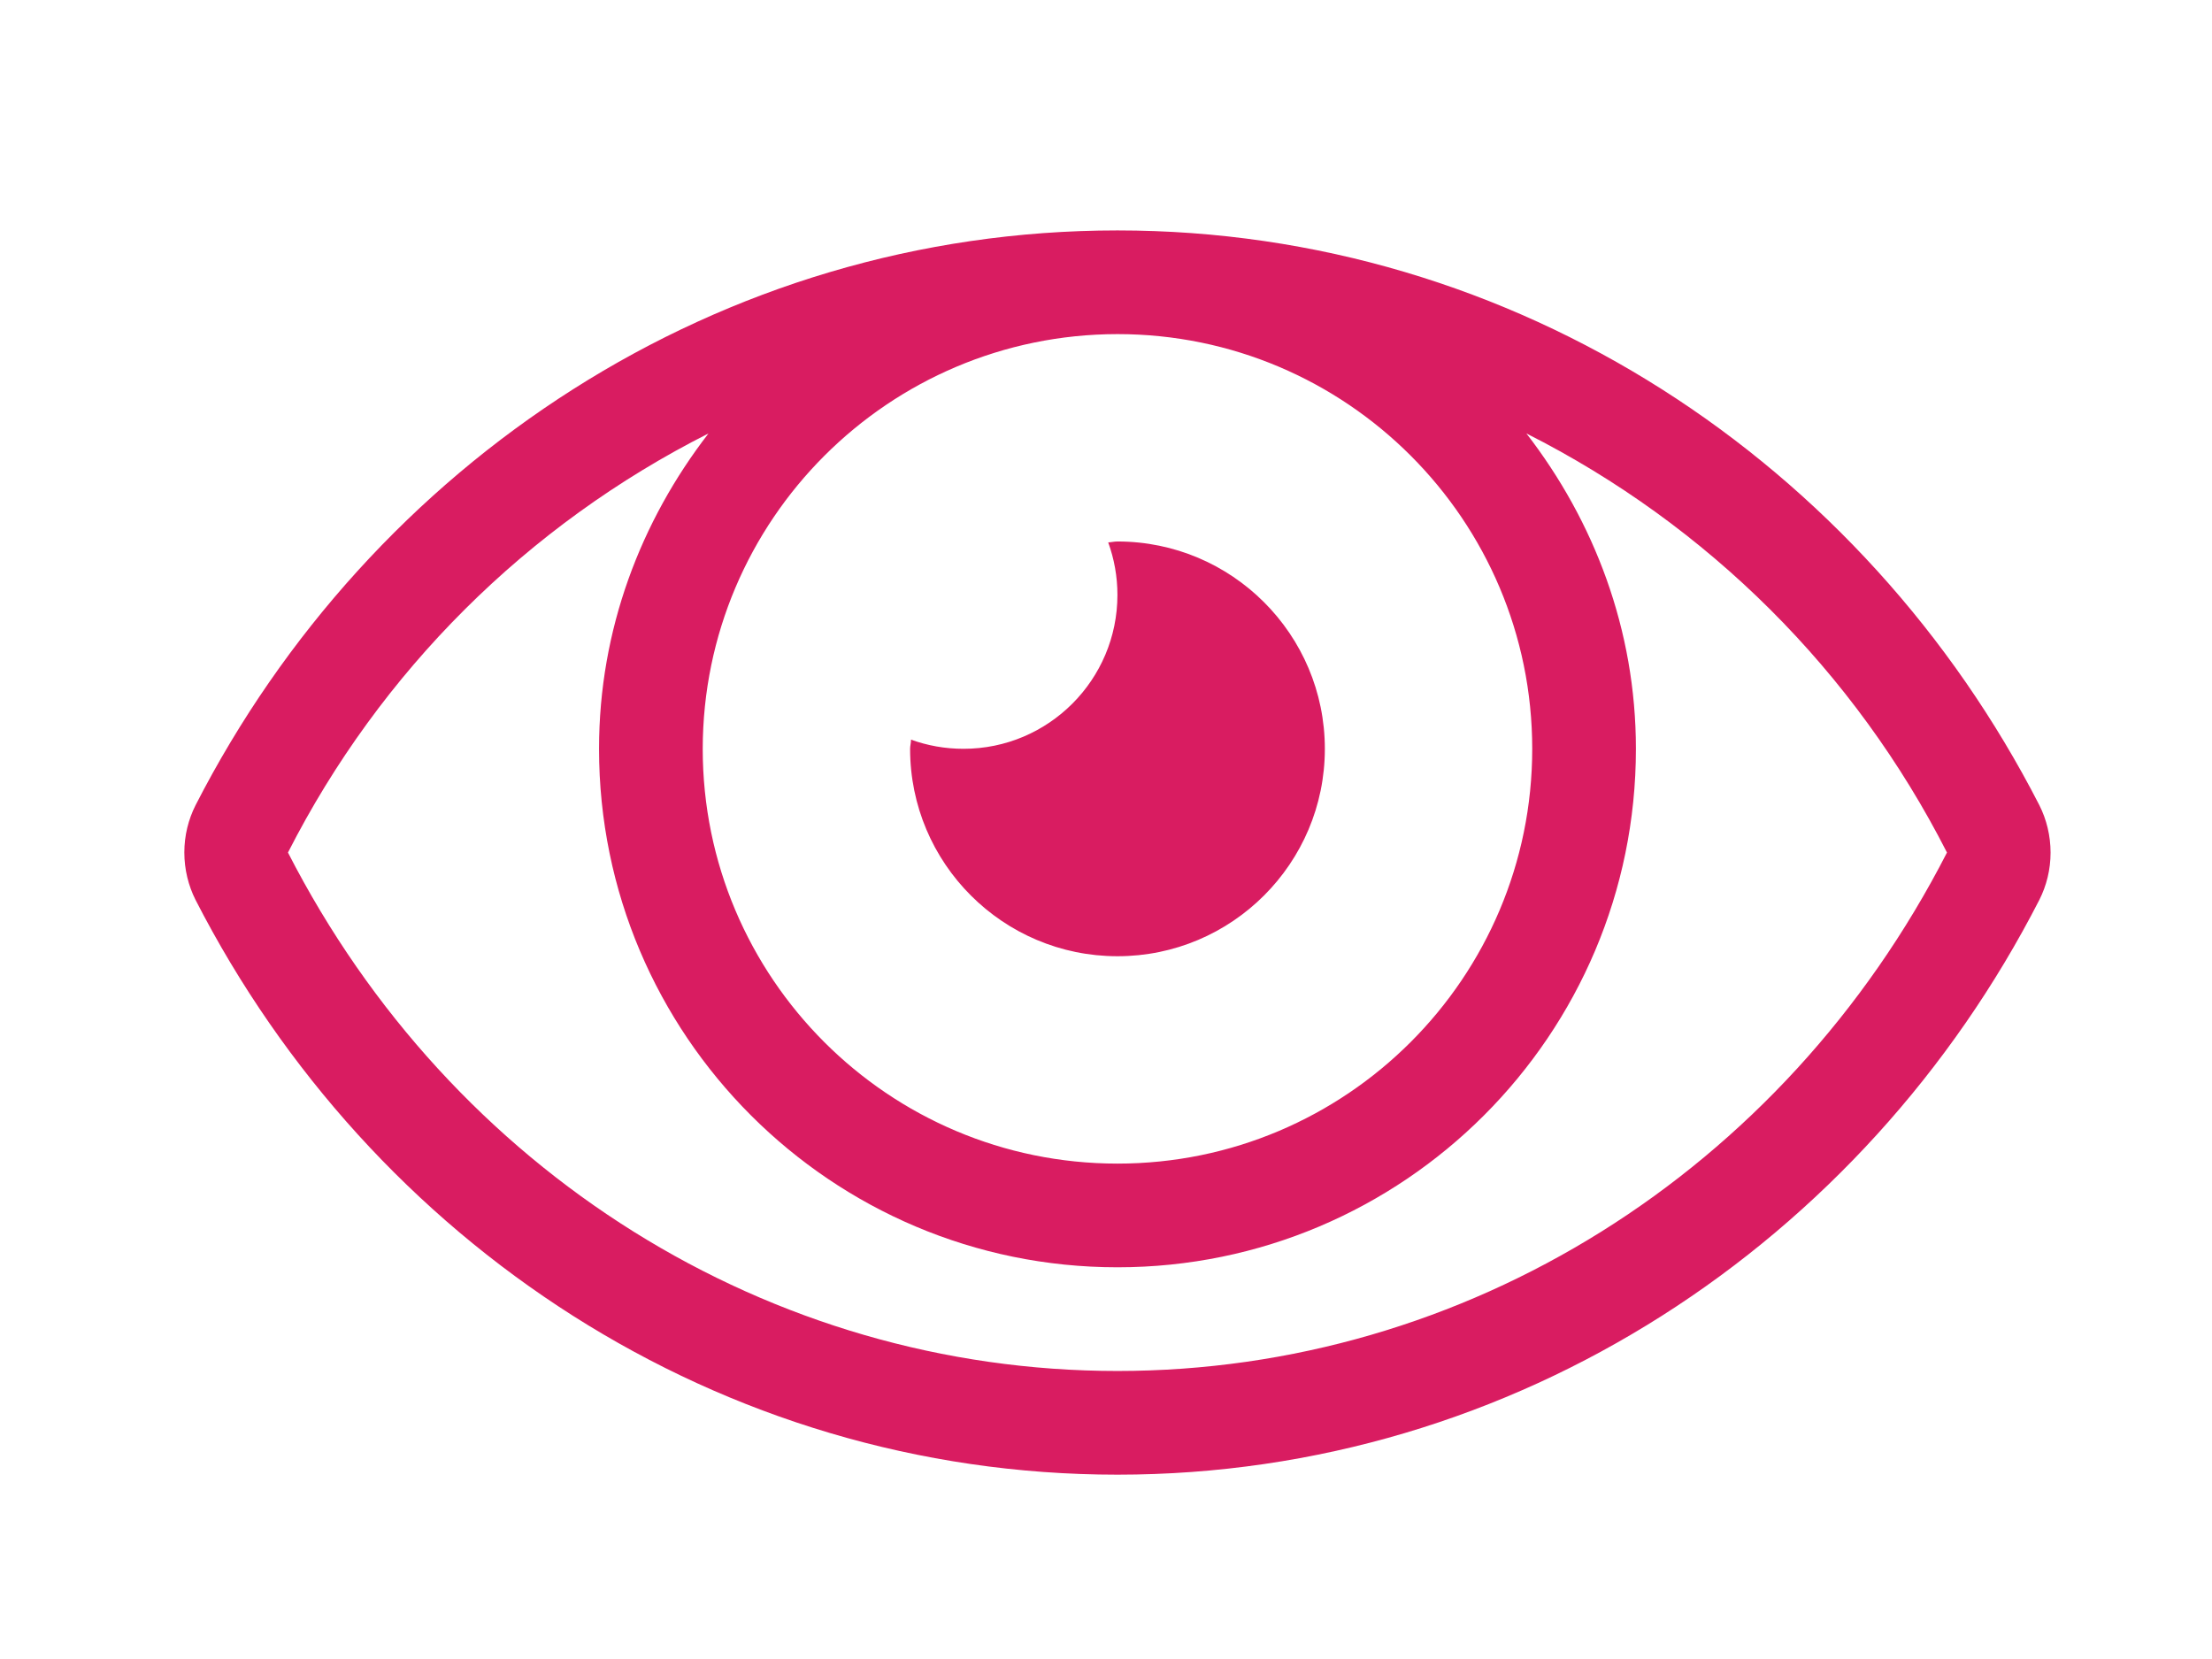 <?xml version="1.0" encoding="UTF-8"?>
<svg width="48px" height="36px" viewBox="0 0 48 36" version="1.1" xmlns="http://www.w3.org/2000/svg" xmlns:xlink="http://www.w3.org/1999/xlink">
    <title>icon-foundry</title>
    <g id="Active" stroke="none" stroke-width="1" fill="none" fill-rule="evenodd">
        <g id="03.07-Emerging-Biotech-Partnerships" transform="translate(-804, -2491)" fill-rule="nonzero">
            <g id="Section" transform="translate(0, 2305)">
                <g id="Atomwise-As.." transform="translate(252, 98)">
                    <g id="Other-Joint..." transform="translate(359, 88)">
                        <g id="Row-1" transform="translate(1, 0)">
                            <g id="icon-foundry" transform="translate(192, 0)">
                                <rect id="Rectangle" x="0" y="0" width="48" height="36"></rect>
                                <path d="M24.249,32 C32.892,32 40.443,26.963 44.254,19.526 C44.409,19.218 44.497,18.87 44.497,18.502 C44.497,18.134 44.409,17.781 44.254,17.473 C40.441,10.034 32.892,5 24.249,5 C15.605,5 8.054,10.037 4.243,17.474 C4.088,17.782 4,18.13 4,18.498 C4,18.866 4.088,19.219 4.243,19.527 C8.056,26.966 15.605,32 24.249,32 Z M24.249,25.25 C19.281,25.25 15.249,21.217 15.249,16.25 C15.254,11.285 19.284,7.255 24.249,7.25 C29.216,7.25 33.249,11.283 33.249,16.25 C33.249,21.217 29.216,25.25 24.249,25.25 Z M24.249,29.75 C16.7,29.75 9.802,25.439 6.249,18.5 C8.25,14.57 11.436,11.395 15.374,9.406 C13.906,11.306 12.999,13.66 12.999,16.25 C12.999,22.459 18.04,27.5 24.249,27.5 C30.458,27.5 35.499,22.459 35.499,16.25 C35.499,13.66 34.591,11.306 33.123,9.406 C37.061,11.395 40.247,14.57 42.249,18.5 C38.696,25.439 31.797,29.75 24.249,29.75 Z M24.249,20.75 C26.732,20.75 28.749,18.734 28.749,16.25 C28.749,13.766 26.732,11.75 24.249,11.75 C24.178,11.75 24.116,11.767 24.048,11.77 C24.177,12.126 24.248,12.509 24.248,12.909 C24.248,14.752 22.751,16.249 20.908,16.249 C20.508,16.249 20.124,16.179 19.769,16.05 C19.769,16.12 19.749,16.182 19.749,16.25 C19.749,18.734 21.765,20.75 24.249,20.75 Z" id="" fill="#D91C61"></path>
                            </g>
                        </g>
                    </g>
                </g>
            </g>
        </g>
    </g>
</svg>